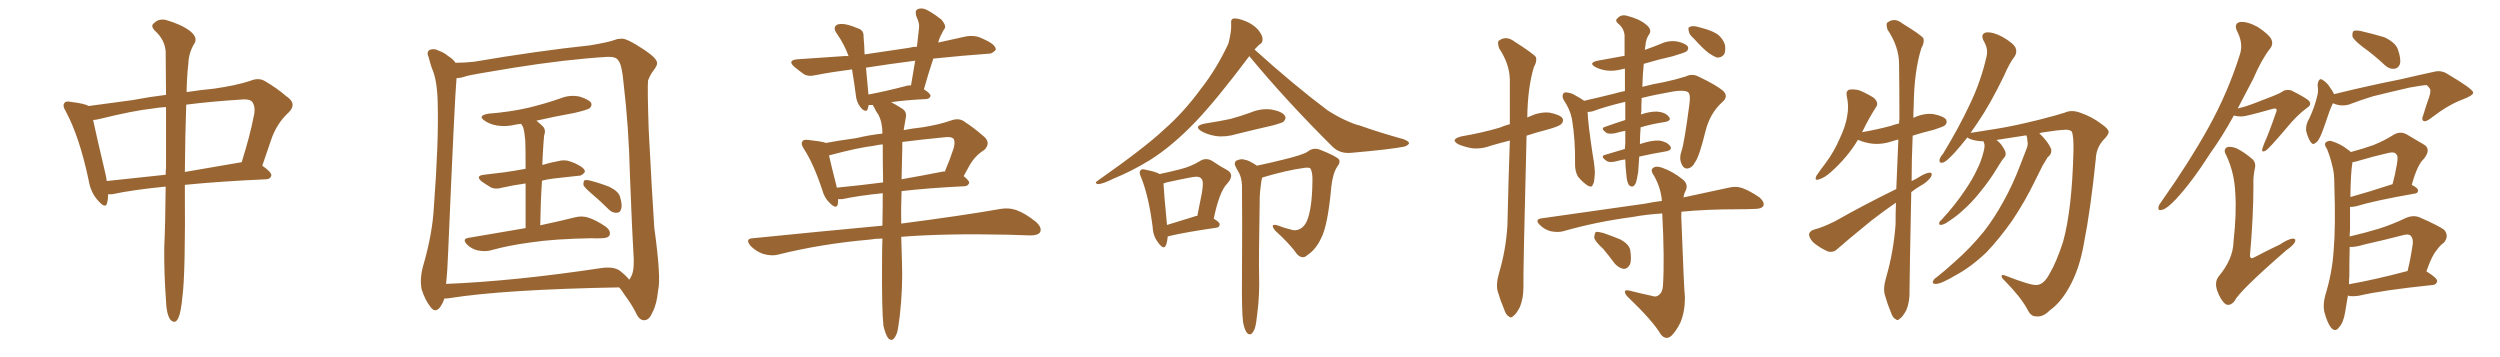 <svg xmlns="http://www.w3.org/2000/svg" xmlns:xlink="http://www.w3.org/1999/xlink" width="1050" height="150"><path fill="#996633" padding="10" d="M69.58 78.37L69.58 78.37Q55.96 79.69 47.02 81.59L47.02 81.59Q46.00 81.59 45.41 81.59L45.41 81.59Q45.41 83.79 44.97 85.25L44.97 85.25Q44.38 87.89 41.31 84.38L41.31 84.38Q38.09 81.01 37.21 75.59L37.21 75.59Q33.40 57.57 27.69 46.88L27.69 46.88Q26.07 44.24 27.10 43.21L27.10 43.21Q27.69 42.33 29.59 42.77L29.59 42.77Q35.74 43.51 37.21 44.53L37.21 44.53Q44.97 43.51 55.66 42.04L55.66 42.04Q62.55 40.72 69.73 39.84L69.73 39.84Q69.58 28.71 69.58 21.53L69.58 21.53Q69.14 16.55 65.04 12.89L65.04 12.89Q63.13 10.84 64.60 9.81L64.60 9.81Q66.50 7.76 69.58 8.35L69.58 8.35Q76.17 10.25 79.83 13.04L79.83 13.04Q82.91 15.53 81.88 17.87L81.88 17.87Q79.25 21.97 79.10 26.81L79.10 26.81Q78.52 31.64 78.37 38.67L78.37 38.67Q84.23 37.79 90.09 37.21L90.09 37.21Q99.17 35.89 105.03 33.98L105.03 33.98Q108.84 32.37 111.62 34.28L111.62 34.28Q116.16 36.91 120.26 40.43L120.26 40.43Q124.95 43.51 121.29 47.17L121.29 47.17Q116.16 51.86 113.82 58.89L113.82 58.89Q112.06 64.16 110.16 69.58L110.16 69.58Q114.11 72.36 113.96 73.68L113.96 73.68Q113.67 75.15 111.91 75.29L111.91 75.29Q92.29 76.17 77.64 77.64L77.64 77.64Q77.64 77.93 77.64 78.08L77.64 78.08Q77.93 114.84 76.61 124.66L76.61 124.66Q76.03 130.96 75 133.30L75 133.30Q73.68 136.52 71.48 134.18L71.48 134.18Q69.87 131.69 69.73 126.42L69.73 126.42Q68.85 114.55 68.99 103.56L68.99 103.56Q69.43 94.63 69.58 78.37ZM69.73 70.46L69.73 70.46Q69.73 56.10 69.73 44.97L69.73 44.97Q66.65 45.12 64.31 45.56L64.31 45.56Q56.10 46.44 41.89 49.95L41.89 49.95Q40.14 50.39 39.11 50.39L39.11 50.39Q40.43 56.69 44.38 73.39L44.38 73.39Q44.68 74.71 44.82 76.03L44.82 76.03Q56.40 74.85 69.58 73.39L69.58 73.39Q69.58 71.92 69.73 70.46ZM78.22 43.95L78.22 43.95L78.22 43.95Q77.78 55.81 77.64 72.22L77.64 72.22Q88.77 70.31 101.51 68.12L101.51 68.12Q105.03 56.84 106.49 49.22L106.49 49.22Q107.52 45.26 106.05 42.92L106.05 42.92Q105.03 41.60 102.25 41.75L102.25 41.75Q88.48 42.63 78.22 43.95ZM220.75 95.80L220.75 95.80Q220.75 84.52 220.75 77.05L220.75 77.05Q215.48 77.78 210.94 78.81L210.94 78.81Q208.01 79.69 206.10 78.66L206.10 78.66Q203.91 77.34 202.44 76.32L202.44 76.32Q199.37 73.83 203.32 73.39L203.32 73.39Q207.71 72.80 211.82 72.36L211.82 72.36Q215.92 71.78 220.75 70.90L220.75 70.90Q220.75 60.94 220.61 59.03L220.61 59.03Q220.31 55.37 219.73 53.47L219.73 53.47Q219.29 52.59 218.85 52.00L218.85 52.00Q217.68 52.15 216.80 52.29L216.80 52.29Q212.70 53.32 208.74 52.73L208.74 52.73Q205.66 52.15 203.76 50.83L203.76 50.83Q200.24 48.63 205.08 47.75L205.08 47.75Q214.31 47.02 221.92 45.26L221.92 45.26Q229.10 43.51 235.40 41.31L235.40 41.31Q239.36 39.70 243.46 40.58L243.46 40.58Q247.27 41.75 248.29 43.21L248.29 43.21Q248.73 44.38 247.71 45.41L247.71 45.41Q246.83 46.14 241.11 47.46L241.11 47.46Q232.91 48.93 225.29 50.68L225.29 50.68Q226.61 51.71 228.08 53.17L228.08 53.17Q229.39 54.64 228.52 56.98L228.52 56.98Q228.37 58.59 228.22 60.79L228.22 60.79Q227.93 64.75 227.78 69.29L227.78 69.29Q231.15 68.26 234.38 67.68L234.38 67.68Q237.16 66.94 239.50 67.82L239.50 67.82Q241.70 68.55 242.58 69.14L242.58 69.14Q245.80 70.75 245.65 72.22L245.65 72.22Q244.34 73.97 242.87 73.83L242.87 73.83Q238.18 74.41 232.32 75L232.32 75Q229.83 75.29 227.64 75.88L227.64 75.88Q227.05 84.52 226.90 94.63L226.90 94.63Q235.84 92.72 241.55 91.26L241.55 91.26Q244.48 90.53 247.12 91.41L247.12 91.41Q250.34 92.43 254.44 95.21L254.44 95.21Q256.64 96.97 256.05 98.73L256.05 98.73Q255.47 100.05 252.69 100.05L252.69 100.05Q250.63 100.20 248.44 100.05L248.44 100.05Q232.62 100.34 222.95 101.81L222.95 101.81Q213.87 102.98 205.96 105.18L205.96 105.18Q203.76 105.76 200.68 105.18L200.68 105.18Q198.05 104.59 196.14 102.69L196.14 102.69Q193.95 100.34 196.73 99.90L196.73 99.90Q209.62 97.71 220.75 95.80ZM248.44 81.30L248.44 81.30Q245.51 78.81 245.07 77.78L245.07 77.78Q244.92 76.32 245.51 75.73L245.51 75.73Q246.09 75.44 248.00 75.88L248.00 75.88Q252.39 77.05 256.05 78.52L256.05 78.52Q259.86 80.42 260.45 82.76L260.45 82.76Q261.47 86.28 260.89 87.74L260.89 87.74Q260.45 89.36 259.13 89.36L259.13 89.36Q257.23 89.50 255.76 88.04L255.76 88.04Q252.10 84.38 248.44 81.30ZM186.62 125.39L186.62 125.39Q186.04 127.44 184.57 129.35L184.57 129.35Q182.67 131.40 180.91 129.05L180.91 129.05Q178.56 126.12 177.10 121.58L177.10 121.58Q176.22 117.19 177.69 111.77L177.69 111.77Q181.64 98.29 182.23 86.87L182.23 86.87Q184.28 59.47 183.84 43.65L183.84 43.65Q183.69 33.54 181.35 28.56L181.35 28.56Q180.62 26.37 180.03 24.02L180.03 24.02Q179.00 21.83 180.47 20.95L180.47 20.95Q182.37 20.21 184.13 21.24L184.13 21.24Q186.62 22.12 188.09 23.44L188.09 23.44Q190.43 24.90 191.31 26.37L191.31 26.37Q194.97 26.37 199.07 25.93L199.07 25.93Q225.73 21.39 247.85 19.04L247.85 19.04Q255.76 17.72 258.40 16.70L258.40 16.70Q259.42 16.26 260.89 16.26L260.89 16.26Q262.94 15.82 270.85 21.09L270.85 21.09Q275.83 24.46 275.98 26.37L275.98 26.37Q276.12 27.54 274.37 29.74L274.37 29.74Q273.05 31.49 272.17 33.84L272.17 33.84Q271.88 37.50 272.46 54.64L272.46 54.64Q273.78 80.27 274.80 95.65L274.80 95.65Q277.73 116.89 276.42 121.88L276.42 121.88Q275.83 127.88 274.07 131.10L274.07 131.10Q272.75 134.33 270.85 134.47L270.85 134.47Q268.51 134.77 267.04 131.25L267.04 131.25Q265.14 127.59 262.50 124.07L262.50 124.07Q261.04 121.73 260.01 120.70L260.01 120.70Q211.52 121.58 188.67 125.24L188.67 125.24Q187.50 125.39 186.62 125.39ZM260.30 113.67L260.30 113.67L260.30 113.67Q263.23 116.02 264.26 117.48L264.26 117.48Q264.70 117.04 265.28 115.72L265.28 115.72Q266.60 112.94 266.02 105.91L266.02 105.91Q265.58 99.61 264.55 73.10L264.55 73.10Q264.11 53.61 261.91 35.01L261.91 35.01Q261.18 26.95 259.72 25.49L259.72 25.49Q258.84 23.73 255.18 23.88L255.18 23.88Q238.04 24.90 215.92 28.42L215.92 28.42Q197.90 31.35 196.00 31.93L196.00 31.93Q193.51 32.81 191.75 32.81L191.75 32.81Q191.02 40.14 188.23 105.76L188.23 105.76Q187.94 113.82 187.35 119.24L187.35 119.24Q216.06 118.07 252.10 112.65L252.10 112.65Q257.52 111.77 260.30 113.67ZM371.04 136.82L371.04 136.82Q370.31 130.08 370.46 109.72L370.46 109.72Q370.46 104.74 370.61 100.20L370.61 100.20Q367.68 100.20 365.33 100.63L365.33 100.63Q344.97 102.39 326.81 106.93L326.81 106.93Q324.17 107.67 320.51 106.64L320.51 106.64Q317.58 105.62 315.23 103.27L315.23 103.27Q312.74 100.20 316.26 100.05L316.26 100.05Q345.41 97.12 370.61 94.78L370.61 94.78Q370.75 87.45 370.75 81.15L370.75 81.15Q360.50 82.18 353.76 83.64L353.76 83.64Q352.59 83.64 352.00 83.64L352.00 83.64Q352.00 84.81 351.86 85.84L351.86 85.84Q351.27 88.04 348.49 85.25L348.49 85.25Q346.29 83.20 345.41 79.98L345.41 79.98Q341.75 68.85 337.65 62.55L337.65 62.55Q336.18 60.35 337.06 59.33L337.06 59.33Q337.35 58.59 339.26 58.74L339.26 58.74Q344.68 59.33 346.58 59.91L346.58 59.91Q346.58 59.91 346.73 60.06L346.73 60.06Q352.15 59.03 359.62 58.01L359.62 58.01Q365.19 56.69 370.61 56.10L370.61 56.10Q370.61 51.27 368.85 48.05L368.85 48.05Q367.82 46.73 367.24 45.26L367.24 45.26Q366.65 44.53 366.65 44.09L366.65 44.09Q365.48 44.09 364.89 44.09L364.89 44.09Q364.60 44.82 364.45 45.70L364.45 45.70Q364.01 47.31 362.11 45.85L362.11 45.85Q360.21 43.95 359.62 41.16L359.62 41.16Q358.89 35.45 357.86 29.15L357.86 29.15Q349.66 30.18 342.92 31.49L342.92 31.49Q339.40 32.37 337.50 31.05L337.50 31.05Q335.45 29.59 333.69 28.13L333.69 28.13Q330.47 25.34 334.86 24.90L334.86 24.90Q344.97 24.17 354.20 23.58L354.20 23.58Q355.37 23.44 356.40 23.58L356.40 23.58Q354.64 18.60 351.42 14.06L351.42 14.06Q349.51 11.28 351.86 10.25L351.86 10.25Q353.61 9.81 355.96 10.40L355.96 10.40Q357.86 10.84 360.21 11.87L360.21 11.87Q362.84 12.60 362.70 15.38L362.70 15.38Q362.99 18.75 363.13 22.85L363.13 22.85Q372.07 21.53 381.88 20.07L381.88 20.07Q383.35 19.63 385.11 19.63L385.11 19.63Q385.55 15.38 385.99 11.72L385.99 11.72Q386.28 9.81 384.81 6.74L384.81 6.74Q384.23 4.54 385.25 3.96L385.25 3.96Q386.57 3.22 388.48 3.81L388.48 3.81Q391.26 4.98 395.36 8.20L395.36 8.20Q397.41 10.55 396.83 11.87L396.83 11.87Q396.09 12.89 395.51 14.21L395.51 14.21Q394.63 15.67 394.04 17.87L394.04 17.87Q400.20 16.55 406.05 15.23L406.05 15.23Q409.42 14.79 411.77 15.82L411.77 15.82Q414.11 16.85 415.14 17.43L415.14 17.43Q418.36 19.19 418.21 20.95L418.21 20.95Q416.60 22.71 415.14 22.56L415.14 22.56Q404.74 23.29 391.99 24.61L391.99 24.61Q389.94 30.76 388.04 37.50L388.04 37.50Q390.82 39.26 390.82 40.28L390.82 40.28Q390.53 41.46 389.06 41.60L389.06 41.60Q380.13 42.04 374.27 42.92L374.27 42.92Q376.03 43.80 378.81 45.56L378.81 45.56Q381.01 46.88 380.42 49.51L380.42 49.51Q379.98 51.86 379.54 54.64L379.54 54.64Q383.35 53.91 387.45 53.47L387.45 53.47Q394.78 52.29 399.61 50.54L399.61 50.54Q402.98 49.37 405.32 51.27L405.32 51.27Q409.13 53.76 412.65 56.84L412.65 56.84Q416.60 59.77 413.38 62.99L413.38 62.99Q409.57 65.33 407.23 69.43L407.23 69.43Q406.05 71.63 404.74 73.97L404.74 73.97Q407.08 75.88 407.08 76.76L407.08 76.76Q406.64 78.08 405.18 78.22L405.18 78.22Q389.79 78.96 378.66 80.27L378.66 80.27Q378.37 88.04 378.52 93.90L378.52 93.90Q404.44 90.53 420.26 87.74L420.26 87.74Q423.63 87.16 426.71 88.18L426.71 88.18Q430.52 89.50 435.06 93.16L435.06 93.16Q437.84 95.65 436.82 97.56L436.82 97.56Q435.94 98.88 432.71 98.88L432.71 98.88Q428.32 98.73 423.34 98.58L423.34 98.58Q396.97 98.00 378.52 99.46L378.52 99.46Q378.66 106.20 378.81 109.42L378.81 109.42Q379.25 120.85 377.93 132.42L377.93 132.42Q377.34 137.55 376.76 139.75L376.76 139.75Q375.88 142.09 374.85 142.68L374.85 142.68Q373.83 142.97 372.95 141.94L372.95 141.94Q371.92 140.48 371.04 136.82ZM380.27 36.18L380.27 36.18Q381.59 35.74 382.62 35.89L382.62 35.89Q383.50 30.47 384.38 25.49L384.38 25.49Q373.10 26.95 363.72 28.42L363.72 28.42Q364.16 33.54 364.75 39.70L364.75 39.70Q371.78 38.38 380.27 36.18ZM370.90 76.61L370.90 76.61Q370.75 67.82 370.75 60.64L370.75 60.64Q368.85 60.79 367.09 61.23L367.09 61.23Q360.64 61.96 349.07 65.04L349.07 65.04Q348.34 65.19 348.19 65.33L348.19 65.33Q349.07 69.29 351.42 78.52L351.42 78.52Q351.42 78.66 351.42 78.81L351.42 78.81Q360.64 77.93 370.90 76.61ZM378.96 62.11L378.96 62.11L378.96 62.11Q378.81 69.14 378.66 75.29L378.66 75.29Q387.01 73.83 395.95 72.07L395.95 72.07Q396.39 71.92 396.83 72.07L396.83 72.07Q399.17 66.50 400.49 62.40L400.49 62.40Q401.22 59.91 400.63 58.45L400.63 58.45Q399.90 57.42 397.56 57.57L397.56 57.57Q387.01 58.59 378.96 59.62L378.96 59.62Q378.96 60.64 378.96 62.11ZM487.06 73.10L487.06 73.10Q491.89 72.07 495.85 71.04L495.85 71.04Q500.39 69.87 503.91 67.68L503.91 67.68Q506.40 66.06 509.03 67.53L509.03 67.53Q512.70 70.02 515.48 71.48L515.48 71.48Q518.70 73.39 515.48 77.05L515.48 77.05Q512.11 80.42 509.77 91.85L509.77 91.85Q512.26 93.31 512.26 94.19L512.26 94.19Q512.26 95.51 510.79 95.65L510.79 95.65Q497.75 97.56 491.60 99.02L491.60 99.02Q491.02 99.17 490.43 99.32L490.43 99.32Q490.28 101.51 489.70 102.98L489.70 102.98Q488.82 105.18 486.47 101.95L486.47 101.95Q484.28 99.17 484.13 95.51L484.13 95.51Q482.52 82.62 479.30 74.56L479.30 74.56Q478.13 72.07 479.15 71.48L479.15 71.48Q479.59 70.75 481.35 71.34L481.35 71.34Q485.30 72.07 487.06 73.10ZM488.67 77.05L488.67 77.05Q488.82 80.86 490.14 94.48L490.14 94.48Q495.41 92.87 501.56 90.97L501.56 90.97Q502.00 90.67 502.88 90.67L502.88 90.67Q503.91 85.55 504.79 81.01L504.79 81.01Q505.66 76.03 504.64 75.15L504.64 75.15Q503.91 73.83 500.68 74.41L500.68 74.41Q495.85 75.29 489.99 76.61L489.99 76.61Q489.26 76.90 488.67 77.05ZM506.25 51.86L506.25 51.86Q511.96 50.98 516.80 49.95L516.80 49.95Q521.04 48.78 525.15 47.31L525.15 47.31Q529.54 45.41 534.08 46.00L534.08 46.00Q538.62 46.88 539.65 48.63L539.65 48.63Q540.38 49.80 539.06 51.12L539.06 51.12Q538.62 51.56 534.96 52.59L534.96 52.59Q527.20 54.35 519.58 56.25L519.58 56.25Q514.75 57.71 510.64 57.13L510.64 57.13Q507.13 56.54 504.79 55.22L504.79 55.22Q500.83 52.88 506.25 51.86ZM524.71 23.58L524.71 23.58Q511.08 41.75 502.29 50.98L502.29 50.98Q492.33 61.38 482.96 67.24L482.96 67.24Q475.34 71.92 467.72 75L467.72 75Q463.04 77.34 461.13 77.34L461.13 77.34Q459.52 76.90 460.84 76.03L460.84 76.03Q480.91 61.96 488.96 54.35L488.96 54.35Q497.17 47.17 504.35 37.35L504.35 37.35Q510.94 29.00 515.92 18.31L515.92 18.31Q517.24 13.33 517.09 10.11L517.09 10.11Q516.80 7.91 518.26 7.76L518.26 7.76Q520.02 7.62 523.24 8.94L523.24 8.94Q526.17 10.11 528.37 12.45L528.37 12.45Q530.13 14.65 530.27 16.11L530.27 16.11Q530.42 18.02 529.10 18.60L529.10 18.60Q528.22 19.34 526.90 20.80L526.90 20.80Q543.46 35.74 557.52 46.29L557.52 46.29Q560.89 48.49 564.55 50.24L564.55 50.24Q568.95 52.29 571.14 52.73L571.14 52.73Q579.35 55.66 589.45 58.45L589.45 58.45Q591.80 59.33 591.80 60.21L591.80 60.21Q591.50 60.94 590.04 61.52L590.04 61.52Q584.62 62.70 567.77 64.16L567.77 64.16Q562.79 64.75 559.57 61.52L559.57 61.52Q540.09 42.19 524.71 23.58ZM522.07 135.21L522.07 135.21L522.07 135.21Q521.48 130.37 521.63 115.87L521.63 115.87Q521.78 92.58 521.63 77.93L521.63 77.93Q521.48 74.27 520.02 71.92L520.02 71.92Q519.43 71.04 518.99 70.02L518.99 70.02Q518.12 68.55 519.14 67.53L519.14 67.53Q521.34 66.50 522.80 67.09L522.80 67.09Q524.41 67.24 527.93 69.58L527.93 69.58Q532.91 68.55 538.77 67.09L538.77 67.09Q547.27 65.04 549.17 63.72L549.17 63.72Q551.51 61.82 554.30 62.84L554.30 62.84Q561.04 65.48 562.35 66.94L562.35 66.94Q563.09 68.26 561.62 70.02L561.62 70.02Q559.72 72.95 559.13 78.66L559.13 78.66Q557.67 94.78 554.88 100.05L554.88 100.05Q552.69 104.74 549.17 107.08L549.17 107.08Q547.12 109.13 544.78 106.79L544.78 106.79Q541.85 102.54 535.55 96.83L535.55 96.83Q533.20 93.75 536.43 94.63L536.43 94.63Q539.50 95.80 543.16 96.68L543.16 96.68Q546.97 96.97 548.88 92.87L548.88 92.87Q551.07 87.74 551.22 76.32L551.22 76.32Q551.37 72.22 550.34 70.75L550.34 70.75Q550.05 70.31 548.14 70.46L548.14 70.46Q540.38 71.48 530.13 74.56L530.13 74.56Q529.69 76.03 529.54 77.93L529.54 77.93Q529.25 79.69 529.10 82.47L529.10 82.47Q528.66 108.69 528.81 115.43L528.81 115.43Q529.10 123.49 528.08 131.54L528.08 131.54Q527.64 135.94 527.05 137.84L527.05 137.84Q526.32 139.75 525.44 140.33L525.44 140.33Q524.27 140.63 523.68 139.75L523.68 139.75Q522.66 138.43 522.07 135.21ZM629.59 114.70L629.59 114.70Q632.52 104.88 633.11 94.63L633.11 94.63Q633.54 75.88 634.13 59.03L634.13 59.03Q630.03 60.06 626.51 61.08L626.51 61.08Q622.27 62.70 618.16 62.26L618.16 62.26Q614.94 61.67 612.60 60.64L612.60 60.64Q608.79 58.59 613.77 57.28L613.77 57.28Q622.41 55.81 629.88 53.61L629.88 53.61Q631.93 52.73 634.13 52.15L634.13 52.15Q634.13 42.19 634.13 33.40L634.13 33.40Q633.98 26.81 629.59 20.21L629.59 20.21Q628.86 17.72 629.44 17.14L629.44 17.14Q632.52 14.79 636.04 17.43L636.04 17.43Q644.09 22.56 645.12 24.02L645.12 24.02Q645.56 25.93 644.24 28.13L644.24 28.13Q641.60 36.91 641.46 49.37L641.46 49.37Q641.89 49.07 642.48 48.93L642.48 48.93Q646.73 46.88 650.83 47.31L650.83 47.31Q655.22 48.19 656.25 49.66L656.25 49.66Q656.84 50.98 655.81 52.00L655.81 52.00Q655.08 53.03 649.66 54.49L649.66 54.49Q645.12 55.66 641.16 56.98L641.16 56.98Q639.70 113.96 639.84 120.56L639.84 120.56Q639.84 125.24 638.38 128.91L638.38 128.91Q636.77 131.98 635.74 132.57L635.74 132.57Q634.57 133.89 633.69 132.86L633.69 132.86Q632.52 132.42 631.64 129.64L631.64 129.64Q630.18 126.27 629.15 122.75L629.15 122.75Q628.13 119.68 629.59 114.70ZM682.62 66.94L682.62 66.94Q680.42 67.24 678.52 67.82L678.52 67.82Q675.73 68.41 674.71 67.53L674.71 67.53Q671.92 65.63 674.12 65.04L674.12 65.04Q677.93 63.87 682.47 62.55L682.47 62.55Q682.47 61.38 682.62 60.50L682.62 60.50Q682.62 58.15 682.62 54.93L682.62 54.93Q680.27 55.37 678.37 55.96L678.37 55.96Q675.73 56.40 674.71 55.81L674.71 55.81Q672.07 53.91 673.97 53.32L673.97 53.32Q678.08 51.86 682.62 50.39L682.62 50.39Q682.62 46.88 682.62 42.77L682.62 42.77Q673.97 44.82 668.99 46.73L668.99 46.73Q667.82 47.02 666.80 47.02L666.80 47.02Q666.94 51.71 668.85 64.45L668.85 64.45Q670.17 71.78 669.73 73.97L669.73 73.97Q669.58 76.90 668.99 77.49L668.99 77.49Q668.70 78.96 666.80 77.93L666.80 77.93Q664.60 76.46 662.70 74.12L662.70 74.12Q661.38 71.63 661.52 68.55L661.52 68.55Q661.67 58.74 660.21 49.95L660.21 49.95Q659.47 46.00 656.69 41.89L656.69 41.89Q655.96 40.43 656.54 39.40L656.54 39.40Q656.98 38.67 657.86 38.82L657.86 38.82Q659.77 38.96 661.23 39.84L661.23 39.84Q664.01 41.31 665.33 42.33L665.33 42.33Q670.61 41.16 678.22 39.26L678.22 39.26Q680.13 38.67 682.47 38.23L682.47 38.23Q682.47 32.96 682.47 28.86L682.47 28.86Q681.74 28.86 681.59 29.00L681.59 29.00Q677.78 30.03 674.56 29.59L674.56 29.59Q671.92 29.15 670.02 28.13L670.02 28.13Q666.94 26.37 671.04 25.49L671.04 25.49Q676.90 24.46 682.32 23.44L682.32 23.44Q682.32 18.31 682.32 14.79L682.32 14.79Q682.03 11.87 679.69 9.96L679.69 9.96Q678.08 8.64 679.39 7.62L679.39 7.62Q680.86 6.01 683.20 6.59L683.20 6.59Q688.48 7.91 691.26 10.25L691.26 10.25Q693.75 12.16 692.87 14.06L692.87 14.06Q691.26 16.26 691.11 18.90L691.11 18.90Q690.97 19.92 690.82 20.95L690.82 20.95Q694.19 19.78 697.41 18.46L697.41 18.46Q700.78 16.85 704.44 17.43L704.44 17.43Q707.81 18.16 708.84 19.48L708.84 19.48Q709.42 20.51 708.40 21.53L708.40 21.53Q707.67 22.12 702.69 23.58L702.69 23.58Q696.24 25.05 690.38 26.81L690.38 26.81Q689.94 31.05 689.79 36.47L689.79 36.47Q694.19 35.30 699.17 34.42L699.17 34.42Q704.00 33.40 708.11 32.08L708.11 32.08Q710.74 30.76 713.53 32.23L713.53 32.23Q720.85 35.74 723.63 38.09L723.63 38.09Q726.12 40.43 723.49 42.77L723.49 42.77Q718.21 47.46 716.31 55.08L716.31 55.08Q713.67 65.92 711.91 68.12L711.91 68.12Q710.89 70.31 708.98 70.75L708.98 70.75Q707.08 71.04 706.20 68.70L706.20 68.70Q705.18 66.36 706.20 63.57L706.20 63.57Q707.37 60.35 709.57 43.65L709.57 43.65Q710.16 39.11 708.69 38.53L708.69 38.53Q707.08 37.79 702.98 38.38L702.98 38.38Q695.36 39.70 689.50 41.16L689.50 41.16Q689.36 43.80 689.36 46.88L689.36 46.88Q689.21 47.46 689.21 48.05L689.21 48.05Q693.31 46.73 696.09 46.88L696.09 46.88Q699.46 47.17 700.93 49.07L700.93 49.07Q702.25 50.68 699.17 51.27L699.17 51.27Q694.04 52.00 689.06 53.47L689.06 53.47Q688.77 57.28 688.77 60.50L688.77 60.50Q693.60 58.89 696.83 59.03L696.83 59.03Q700.05 59.47 701.51 61.38L701.51 61.38Q702.54 62.99 699.76 63.57L699.76 63.57Q694.34 64.45 688.48 65.77L688.48 65.77Q688.18 70.02 688.04 72.22L688.04 72.22Q687.45 75.88 687.01 76.90L687.01 76.90Q685.84 79.39 684.08 77.64L684.08 77.64Q683.20 76.03 683.06 73.24L683.06 73.24Q682.62 69.73 682.62 66.94ZM693.60 124.22L693.60 124.22Q695.65 124.95 696.68 123.93L696.68 123.93Q698.29 122.75 698.44 119.97L698.44 119.97Q699.17 109.13 698.14 89.65L698.14 89.65Q691.26 90.09 685.84 91.11L685.84 91.11Q670.31 93.16 656.54 97.12L656.54 97.12Q654.35 97.71 651.27 97.12L651.27 97.12Q648.63 96.39 646.73 94.48L646.73 94.48Q644.38 92.14 647.46 91.70L647.46 91.70Q670.90 88.33 690.82 85.55L690.82 85.55Q694.48 84.81 698.00 84.38L698.00 84.38Q697.56 78.96 694.78 73.97L694.78 73.97Q693.16 71.78 694.04 70.75L694.04 70.75Q695.36 69.43 698.14 70.46L698.14 70.46Q702.69 72.07 706.64 75.29L706.64 75.29Q709.28 77.34 707.96 80.13L707.96 80.13Q707.23 81.45 707.08 82.91L707.08 82.91Q718.21 80.57 726.12 78.81L726.12 78.81Q729.05 78.08 731.69 78.96L731.69 78.96Q734.91 80.13 739.01 82.91L739.01 82.91Q741.21 84.96 740.63 86.43L740.63 86.43Q739.89 87.74 737.11 87.74L737.11 87.74Q733.59 87.89 729.93 87.89L729.93 87.89Q716.75 87.89 706.20 88.92L706.20 88.92Q706.05 90.67 706.20 92.58L706.20 92.58Q707.23 120.56 707.67 124.95L707.67 124.95Q707.67 130.96 705.76 135.50L705.76 135.50Q704.00 139.01 702.10 140.92L702.10 140.92Q699.76 143.12 697.56 140.48L697.56 140.48Q694.19 134.77 684.08 125.10L684.08 125.10Q682.62 123.78 682.47 122.75L682.47 122.75Q682.32 121.58 684.23 122.02L684.23 122.02Q688.77 123.19 693.60 124.22ZM673.39 104.59L673.39 104.59Q669.73 101.22 669.58 99.76L669.58 99.76Q669.73 97.85 670.31 97.41L670.31 97.41Q671.19 97.27 673.39 97.85L673.39 97.85Q677.20 99.17 680.71 100.63L680.71 100.63Q684.08 102.54 684.67 104.88L684.67 104.88Q685.40 109.28 684.52 111.18L684.52 111.18Q683.50 112.94 682.03 112.94L682.03 112.94Q679.98 112.65 678.22 110.74L678.22 110.74Q675.73 107.37 673.39 104.59ZM711.47 16.26L711.47 16.26L711.47 16.26Q709.42 14.50 709.28 13.04L709.28 13.04Q708.84 11.43 709.72 11.28L709.72 11.28Q710.89 10.69 713.09 11.28L713.09 11.28Q714.26 11.57 715.72 12.01L715.72 12.01Q718.95 12.89 721.29 14.36L721.29 14.36Q723.63 16.11 724.51 18.90L724.51 18.90Q724.80 21.24 724.22 22.71L724.22 22.71Q723.05 24.32 721.14 24.17L721.14 24.17Q719.53 23.58 717.63 22.27L717.63 22.27Q715.14 20.36 711.47 16.26ZM796.44 79.39L796.44 79.39Q796.88 68.70 797.31 58.59L797.31 58.59Q796.00 58.89 794.68 59.33L794.68 59.33Q790.43 60.79 786.33 60.35L786.33 60.35Q783.11 59.91 780.76 58.89L780.76 58.89Q780.47 58.74 780.32 58.74L780.32 58.74Q776.07 65.92 769.04 72.22L769.04 72.22Q766.26 74.71 764.06 75.29L764.06 75.29Q761.87 76.17 762.89 73.83L762.89 73.83Q764.36 71.63 767.14 67.97L767.14 67.97Q770.36 63.57 772.71 58.15L772.71 58.15Q775.20 52.88 775.78 48.93L775.78 48.93Q776.66 44.68 775.63 40.28L775.63 40.28Q775.20 38.23 776.66 37.65L776.66 37.65Q778.71 37.35 780.91 37.94L780.91 37.94Q784.13 39.26 786.91 41.02L786.91 41.02Q789.26 43.07 787.94 44.97L787.94 44.97Q785.01 49.51 782.23 55.22L782.23 55.22Q782.08 55.37 782.08 55.52L782.08 55.52Q788.67 54.35 794.09 52.88L794.09 52.88Q795.70 52.29 797.61 51.86L797.61 51.86Q797.61 50.83 797.75 49.95L797.75 49.95Q797.75 37.65 797.61 26.95L797.61 26.95Q797.61 19.63 792.77 12.45L792.77 12.45Q792.04 10.11 792.63 9.52L792.63 9.52Q795.70 7.18 798.93 9.81L798.93 9.81Q806.84 14.65 807.86 16.11L807.86 16.11Q808.30 18.02 806.98 20.21L806.98 20.21Q803.91 29.88 803.76 44.53L803.76 44.53Q803.61 47.17 803.61 49.51L803.61 49.51Q807.86 47.46 811.96 47.90L811.96 47.90Q816.36 48.78 817.38 50.24L817.38 50.24Q817.97 51.56 816.94 52.59L816.94 52.59Q816.36 53.17 812.26 54.49L812.26 54.49Q807.42 55.66 803.32 56.98L803.32 56.98Q802.88 67.09 802.88 76.03L802.88 76.03Q804.20 75.44 805.22 74.85L805.22 74.85Q808.59 72.66 810.35 72.51L810.35 72.51Q811.96 72.51 810.94 74.41L810.94 74.41Q809.33 76.61 806.54 78.08L806.54 78.08Q804.49 79.25 802.73 80.71L802.73 80.71Q802.00 116.75 802.00 122.17L802.00 122.17Q802.15 126.56 800.68 130.22L800.68 130.22Q799.07 133.15 798.05 133.74L798.05 133.74Q797.02 134.91 796.14 134.03L796.14 134.03Q794.97 133.59 794.09 130.96L794.09 130.96Q792.63 127.44 791.75 124.22L791.75 124.22Q790.72 121.44 792.19 116.46L792.19 116.46Q795.26 105.91 796.14 94.34L796.14 94.34Q796.14 89.65 796.29 85.11L796.29 85.11Q791.16 88.62 785.89 92.72L785.89 92.72Q774.76 101.81 771.68 104.59L771.68 104.59Q770.07 106.20 767.72 105.62L767.72 105.62Q764.36 104.15 761.57 101.81L761.57 101.81Q759.67 99.76 759.81 98.29L759.81 98.29Q760.11 96.97 762.01 96.39L762.01 96.39Q765.53 95.51 770.80 92.87L770.80 92.87Q782.67 86.13 796.44 79.39ZM851.07 56.84L851.07 56.84L851.07 56.84Q845.07 57.71 838.77 58.74L838.77 58.74Q838.62 58.74 838.62 58.89L838.62 58.89Q840.38 60.06 841.85 62.84L841.85 62.84Q842.87 64.60 841.99 65.92L841.99 65.92Q840.67 67.38 838.77 70.61L838.77 70.61Q835.84 75.59 831.01 81.45L831.01 81.45Q827.93 85.25 824.41 88.33L824.41 88.33Q822.07 90.67 817.24 93.75L817.24 93.75Q816.21 94.34 815.19 94.48L815.19 94.48Q814.45 94.48 814.45 93.90L814.45 93.90Q814.45 93.02 815.33 92.43L815.33 92.43Q821.04 86.28 825.15 80.13L825.15 80.13Q828.66 75 830.42 71.04L830.42 71.04Q832.03 67.97 833.06 63.87L833.06 63.87Q833.79 61.23 833.35 60.21L833.35 60.21Q833.06 59.47 833.06 59.33L833.06 59.33Q830.71 59.33 828.52 58.74L828.52 58.74Q826.90 58.30 826.32 57.71L826.32 57.71Q823.39 61.38 821.04 64.01L821.04 64.01Q817.68 67.68 816.21 68.26L816.21 68.26Q814.45 68.70 814.60 67.24L814.60 67.24Q814.75 66.06 816.06 64.60L816.06 64.60Q822.66 53.76 827.20 44.09L827.20 44.09Q832.03 34.13 834.38 23.58L834.38 23.58Q835.11 20.51 833.20 17.29L833.20 17.29Q831.59 14.21 834.23 13.62L834.23 13.62Q837.01 13.33 841.11 15.53L841.11 15.53Q845.65 18.16 846.53 20.07L846.53 20.07Q847.27 21.83 846.24 23.58L846.24 23.58Q844.04 26.37 841.70 31.79L841.70 31.79Q835.99 43.65 830.57 51.56L830.57 51.56Q828.96 53.91 827.64 55.81L827.64 55.81Q832.03 55.08 838.77 54.05L838.77 54.05Q846.09 52.88 856.64 50.24L856.64 50.24Q864.11 48.34 867.19 47.31L867.19 47.31Q869.97 46.00 873.63 47.31L873.63 47.31Q878.76 49.07 882.71 52.15L882.71 52.15Q885.50 54.05 885.64 55.37L885.64 55.37Q885.64 56.54 883.74 58.45L883.74 58.45Q880.37 61.96 880.22 66.94L880.22 66.94Q878.03 88.18 875.24 102.25L875.24 102.25Q873.34 113.23 868.95 120.85L868.95 120.85Q865.43 127.15 860.89 130.37L860.89 130.37Q857.96 133.30 855.18 132.86L855.18 132.86Q852.98 133.01 851.51 129.93L851.51 129.93Q848.73 124.80 842.14 118.07L842.14 118.07Q840.53 116.60 840.67 116.02L840.67 116.02Q840.67 115.14 842.14 115.72L842.14 115.72Q853.42 120.12 855.62 119.68L855.62 119.68Q858.54 119.38 860.89 114.84L860.89 114.84Q863.67 110.16 866.46 101.66L866.46 101.66Q870.26 88.04 870.85 63.43L870.85 63.43Q871.00 57.13 870.12 55.22L870.12 55.22Q869.38 54.49 867.63 54.49L867.63 54.49Q863.96 54.64 857.67 55.66L857.67 55.66Q857.08 55.81 856.49 55.96L856.49 55.96Q856.64 56.10 856.79 56.25L856.79 56.25Q860.16 59.47 861.47 62.55L861.47 62.55Q861.91 64.60 860.01 66.06L860.01 66.06Q858.98 67.68 857.96 69.43L857.96 69.43Q856.49 72.36 854.74 75.88L854.74 75.88Q850.49 84.67 845.07 92.72L845.07 92.72Q839.79 100.20 834.38 105.91L834.38 105.91Q827.64 112.35 820.90 115.87L820.90 115.87Q818.99 117.04 816.80 118.07L816.80 118.07Q814.16 119.38 812.70 119.24L812.70 119.24Q811.23 119.09 812.11 117.63L812.11 117.63Q812.55 116.89 813.57 116.31L813.57 116.31Q817.24 113.38 820.75 110.16L820.75 110.16Q827.34 104.44 833.20 97.27L833.20 97.27Q837.45 91.85 841.41 84.67L841.41 84.67Q845.36 77.64 848.58 69.14L848.58 69.14Q850.05 65.48 851.07 62.70L851.07 62.70Q851.95 60.64 851.51 59.33L851.51 59.33Q851.51 57.86 851.07 56.84ZM992.43 19.78L992.43 19.78Q988.62 16.85 988.04 15.38L988.04 15.38Q987.89 13.62 988.48 13.04L988.48 13.04Q989.36 12.60 991.55 13.04L991.55 13.04Q996.68 14.21 1001.51 15.67L1001.51 15.67Q1006.05 17.87 1007.08 20.65L1007.08 20.65Q1008.54 24.76 1007.96 26.95L1007.96 26.95Q1007.23 28.71 1005.76 28.86L1005.76 28.86Q1003.56 29.15 1001.66 27.39L1001.66 27.39Q996.97 23.00 992.43 19.78ZM979.83 43.36L979.83 43.36Q979.69 43.51 979.69 43.65L979.69 43.65Q978.52 46.00 976.32 52.73L976.32 52.73Q975 56.54 974.41 57.57L974.41 57.57Q973.24 59.91 972.36 60.06L972.36 60.06Q971.48 61.08 970.46 59.62L970.46 59.62Q969.14 57.57 968.55 54.79L968.55 54.79Q968.41 52.15 969.87 49.80L969.87 49.80Q972.22 44.82 973.24 40.28L973.24 40.28Q973.83 38.38 973.39 35.74L973.39 35.74Q973.54 34.13 974.12 33.54L974.12 33.54Q974.85 32.96 975.44 33.54L975.44 33.54Q976.90 34.42 977.93 35.74L977.93 35.74Q979.69 38.09 980.27 39.55L980.27 39.55Q984.67 38.53 988.77 37.50L988.77 37.50Q1000.93 34.72 1008.54 33.25L1008.54 33.25Q1016.02 31.49 1022.17 30.18L1022.17 30.18Q1025.39 29.30 1028.17 31.20L1028.17 31.20Q1038.57 37.35 1038.72 38.82L1038.72 38.82Q1039.01 39.99 1034.03 41.89L1034.03 41.89Q1028.17 44.09 1021.14 49.51L1021.14 49.51Q1018.95 51.27 1017.92 50.83L1017.92 50.83Q1016.89 50.24 1017.77 48.34L1017.77 48.34Q1018.95 44.38 1020.26 40.72L1020.26 40.72Q1020.85 38.82 1020.70 38.38L1020.70 38.38Q1021.14 37.50 1019.24 35.74L1019.24 35.74Q1017.77 35.74 1012.06 36.77L1012.06 36.77Q1002.54 38.96 996.68 40.43L996.68 40.43Q991.41 42.04 986.43 43.95L986.43 43.95Q983.06 44.82 979.83 43.36ZM986.13 124.07L986.13 124.07Q985.55 127.59 984.96 131.10L984.96 131.10Q984.23 135.64 982.32 137.55L982.32 137.55Q980.86 139.60 979.10 137.70L979.10 137.70Q977.49 135.79 976.17 130.81L976.17 130.81Q975.59 127.73 976.61 124.07L976.61 124.07Q979.54 114.55 980.13 105.18L980.13 105.18Q981.01 95.21 980.42 77.64L980.42 77.64Q980.42 72.36 979.54 69.58L979.54 69.58Q978.81 66.21 977.34 62.55L977.34 62.55Q976.17 60.94 976.61 60.06L976.61 60.06Q977.49 59.03 978.96 59.18L978.96 59.18Q983.06 60.35 986.28 62.99L986.28 62.99Q986.87 63.28 987.30 63.87L987.30 63.87Q992.72 62.40 996.83 60.94L996.83 60.94Q1001.51 59.03 1005.18 56.69L1005.18 56.69Q1007.96 54.93 1010.74 56.40L1010.74 56.40Q1014.84 58.89 1017.92 60.64L1017.92 60.64Q1021.29 62.55 1018.07 66.65L1018.07 66.65Q1015.28 69.14 1012.94 77.64L1012.94 77.64Q1015.58 78.96 1015.58 79.98L1015.58 79.98Q1015.58 81.15 1014.26 81.30L1014.26 81.30Q997.41 84.23 989.79 86.57L989.79 86.57Q988.04 87.01 987.01 86.87L987.01 86.87Q987.01 91.26 987.01 96.68L987.01 96.68Q986.87 97.85 986.87 99.32L986.87 99.32Q993.16 97.85 999.02 96.09L999.02 96.09Q1004.59 94.34 1010.45 91.55L1010.45 91.55Q1013.53 90.23 1016.16 91.26L1016.16 91.26Q1023.93 94.63 1026.56 96.53L1026.56 96.53Q1028.76 99.17 1026.42 101.95L1026.42 101.95Q1024.80 102.98 1023.34 105.18L1023.34 105.18Q1021.44 107.23 1019.09 113.96L1019.09 113.96Q1023.63 116.75 1023.63 118.07L1023.63 118.07Q1023.34 119.53 1021.88 119.68L1021.88 119.68Q1000.49 121.88 990.67 124.22L990.67 124.22Q988.62 124.51 986.87 124.37L986.87 124.37Q986.28 124.22 986.13 124.07ZM986.57 119.38L986.57 119.38Q997.41 117.48 1011.18 113.82L1011.18 113.82Q1012.50 108.54 1013.38 102.25L1013.38 102.25Q1013.53 100.05 1012.50 99.02L1012.50 99.02Q1011.62 98.14 1009.42 98.73L1009.42 98.73Q1001.51 100.78 993.02 102.69L993.02 102.69Q989.21 103.86 986.87 103.71L986.87 103.71Q986.72 109.72 986.72 116.02L986.72 116.02Q986.57 117.63 986.57 119.38ZM987.16 82.76L987.16 82.76Q995.07 80.57 1004.88 77.34L1004.88 77.34Q1006.05 72.95 1006.64 69.29L1006.64 69.29Q1007.37 65.48 1006.49 64.89L1006.49 64.89Q1005.76 63.43 1002.25 64.45L1002.25 64.45Q996.97 65.63 991.11 67.38L991.11 67.38Q989.36 67.97 988.04 68.12L988.04 68.12Q987.30 72.22 987.16 82.76ZM938.23 48.49L938.23 48.49Q933.40 57.28 928.56 64.01L928.56 64.01Q920.51 76.61 913.77 83.79L913.77 83.79Q910.11 87.60 908.35 88.04L908.35 88.04Q906.15 88.77 906.59 86.87L906.59 86.87Q906.74 85.99 908.20 84.08L908.20 84.08Q919.48 68.12 927.54 53.61L927.54 53.61Q935.74 38.82 940.72 23.00L940.72 23.00Q942.33 18.31 939.55 13.04L939.55 13.04Q938.09 9.81 940.87 9.23L940.87 9.23Q943.80 8.94 948.19 11.28L948.19 11.28Q953.03 14.50 953.91 16.41L953.91 16.41Q954.93 18.46 953.47 20.36L953.47 20.36Q949.95 24.76 946.29 33.25L946.29 33.25Q942.92 39.70 939.84 45.56L939.84 45.56Q943.07 44.82 945.70 43.80L945.70 43.80Q956.69 39.70 958.01 38.82L958.01 38.82Q959.91 37.35 962.26 37.94L962.26 37.94Q967.53 40.58 969.43 42.04L969.43 42.04Q971.34 43.80 968.99 45.26L968.99 45.26Q964.60 48.49 960.21 53.91L960.21 53.91Q953.03 62.40 951.56 63.28L951.56 63.28Q949.95 64.16 950.10 62.70L950.10 62.70Q950.39 61.96 950.98 60.21L950.98 60.21Q952.88 56.10 955.96 47.17L955.96 47.17Q956.40 46.14 955.96 45.70L955.96 45.70Q955.52 45.41 954.05 45.85L954.05 45.85Q943.21 48.93 941.46 48.93L941.46 48.93Q939.55 48.93 938.23 48.49ZM947.02 70.90L947.02 70.90L947.02 70.90Q946.29 73.97 946.44 77.93L946.44 77.93Q946.44 90.82 944.97 107.52L944.97 107.52Q945.26 108.98 946.73 108.11L946.73 108.11Q952.59 105.03 957.57 102.69L957.57 102.69Q961.08 100.34 962.99 100.20L962.99 100.20Q964.45 100.20 963.87 101.66L963.87 101.66Q963.13 103.13 960.35 105.03L960.35 105.03Q940.43 122.31 938.53 126.42L938.53 126.42Q936.62 128.76 934.72 127.73L934.72 127.73Q932.67 126.12 931.20 122.02L931.20 122.02Q930.03 118.51 931.79 116.16L931.79 116.16Q937.94 108.84 938.09 101.37L938.09 101.37Q939.40 89.21 938.82 81.30L938.82 81.30Q938.53 72.66 935.01 65.19L935.01 65.19Q933.69 62.99 935.16 61.96L935.16 61.96Q936.47 61.23 939.26 62.26L939.26 62.26Q942.63 63.87 946.29 67.09L946.29 67.09Q947.61 68.70 947.02 70.90Z"/></svg>